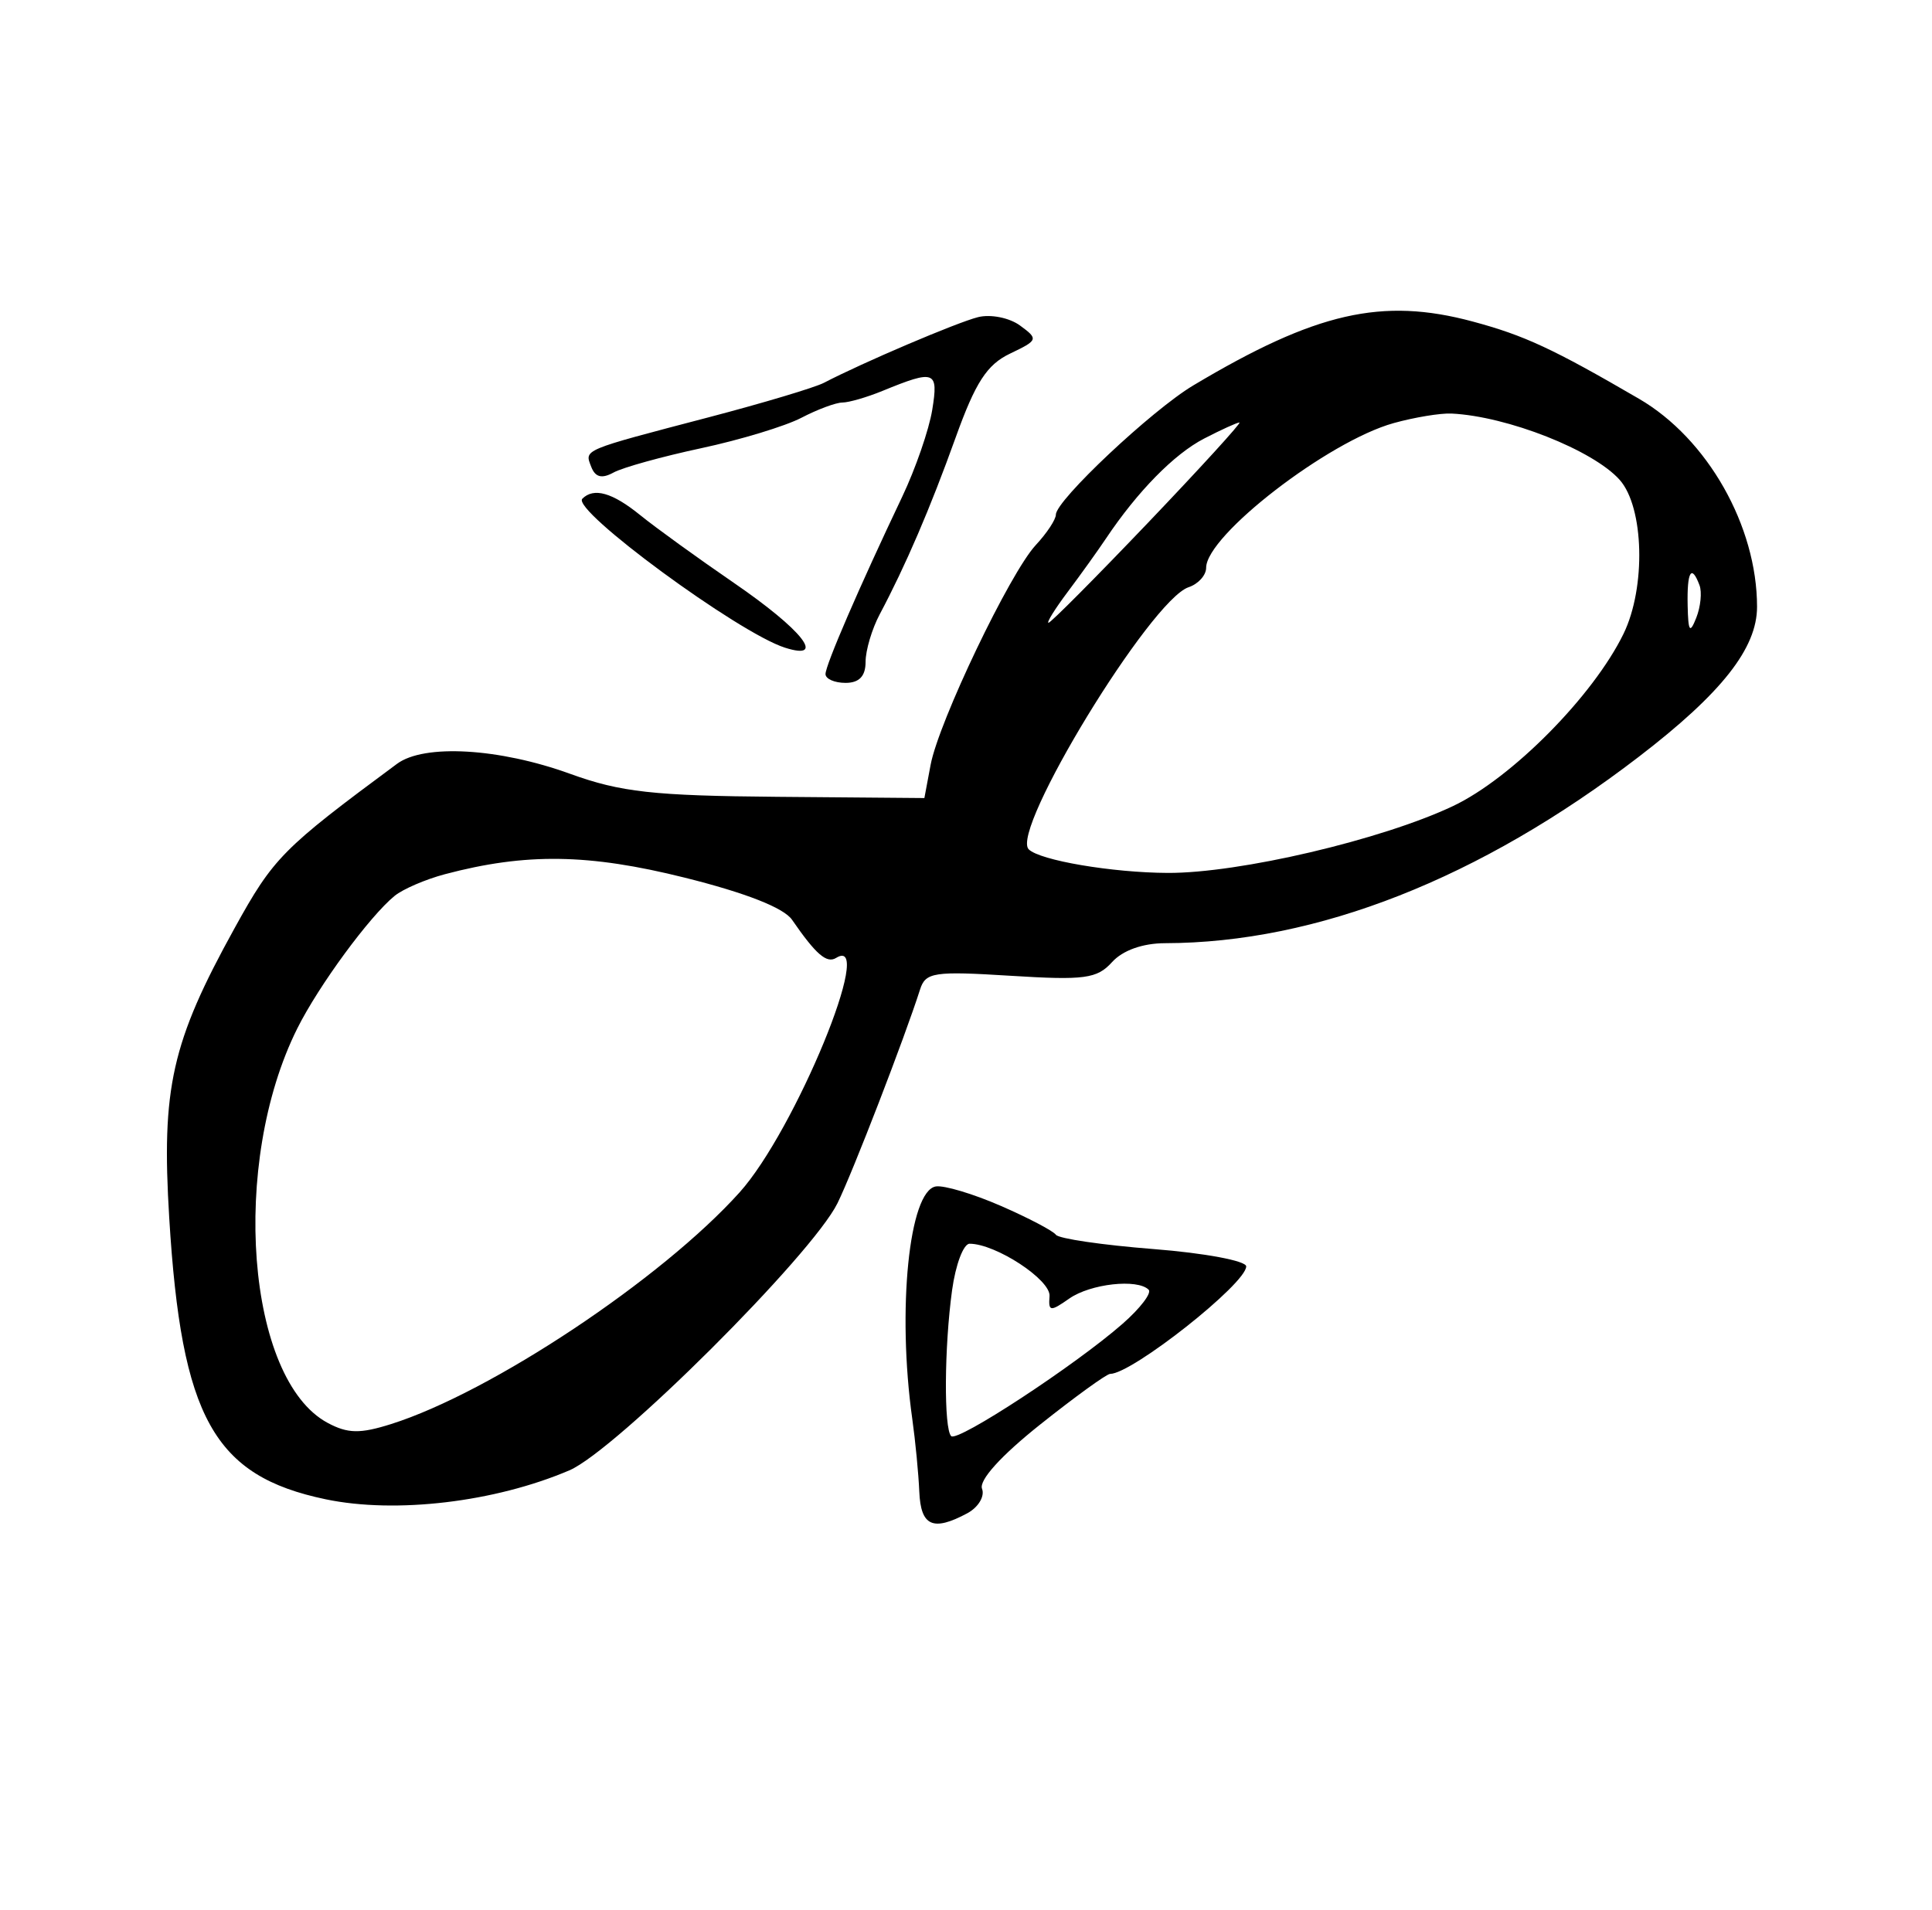 <?xml version="1.0" encoding="UTF-8" standalone="no"?>
<!-- Created with Inkscape (http://www.inkscape.org/) -->

<svg
   xmlns:svg="http://www.w3.org/2000/svg"
   xmlns="http://www.w3.org/2000/svg"
   version="1.1"
   width="267"
   height="264"
   id="svg2830">
  <defs
     id="defs2834" />
  <path
     d="m 203.538,44.446 c 7.128,1.916 11.076,3.751 22.973,10.677 9.459,5.507 16.311,17.584 16.311,28.752 0,5.736 -4.897,11.949 -16.339,20.729 -21.964,16.855 -44.494,25.723 -65.465,25.768 -3.108,0.007 -5.864,0.991 -7.339,2.621 -2.072,2.29 -3.798,2.521 -14.027,1.883 -10.575,-0.66 -11.742,-0.484 -12.498,1.888 -2.148,6.733 -9.304,25.259 -11.411,29.543 -3.517,7.151 -30.655,34.196 -37.058,36.932 -10.287,4.395 -23.98,6.023 -33.669,4.001 -15.464,-3.227 -19.94,-11.271 -21.626,-38.867 -1.099,-17.991 0.323,-24.308 9.016,-40.055 5.403,-9.788 6.607,-11.006 22.465,-22.741 3.745,-2.771 14.112,-2.172 23.915,1.381 6.995,2.536 11.513,3.038 28.634,3.181 l 20.329,0.171 0.86,-4.583 c 1.121,-5.975 10.965,-26.553 14.534,-30.385 1.529,-1.641 2.78,-3.537 2.78,-4.212 0,-1.965 13.262,-14.437 18.988,-17.857 16.93,-10.11 26.081,-12.202 38.628,-8.829 z m -10.942,14.039 c -9.042,2.511 -25.909,15.531 -25.909,20 0,1.032 -1.09,2.239 -2.422,2.682 -5.237,1.741 -24.692,33.637 -22.098,36.23 1.531,1.531 11.543,3.23 19.221,3.262 9.876,0.042 29.559,-4.573 39.418,-9.241 8.115,-3.842 19.384,-15.231 23.565,-23.816 3.116,-6.398 2.838,-17.486 -0.535,-21.275 -3.658,-4.11 -15.524,-8.79 -23.233,-9.163 -1.523,-0.074 -5.125,0.52 -8.005,1.32 z m -26.189,2.136 c -4.134,2.138 -9.195,7.293 -13.563,13.815 -1.142,1.705 -3.52,5.024 -5.285,7.375 -1.765,2.351 -2.96,4.274 -2.656,4.274 0.304,0 6.498,-6.229 13.765,-13.843 7.266,-7.614 12.947,-13.843 12.623,-13.843 -0.324,0 -2.521,1 -4.884,2.221 z m 66.823,23.042 c 0.079,3.664 0.301,3.985 1.193,1.73 0.602,-1.523 0.804,-3.547 0.447,-4.499 -1.113,-2.969 -1.741,-1.91 -1.639,2.769 z M 61.481,120.839 c -2.665,0.706 -5.789,2.052 -6.943,2.991 -3.452,2.811 -10.496,12.405 -13.449,18.319 -9.322,18.67 -7.022,48.527 4.201,54.534 2.773,1.484 4.474,1.514 8.777,0.152 13.811,-4.37 37.373,-20.04 48.143,-32.019 7.653,-8.512 18.905,-35.847 13.34,-32.408 -1.302,0.805 -2.789,-0.482 -6.094,-5.275 -1.137,-1.65 -6.406,-3.717 -14.834,-5.82 -13.278,-3.314 -21.952,-3.438 -33.142,-0.474 z M 140.97,44.998 c 2.556,1.871 2.501,2.025 -1.384,3.88 -3.193,1.524 -4.778,3.972 -7.521,11.61 -3.507,9.766 -6.906,17.68 -10.491,24.427 -1.074,2.021 -1.952,4.98 -1.952,6.575 0,1.978 -0.881,2.901 -2.769,2.901 -1.523,0 -2.769,-0.548 -2.769,-1.217 0,-1.247 4.643,-11.984 10.597,-24.508 1.84,-3.87 3.709,-9.277 4.153,-12.014 0.877,-5.404 0.38,-5.593 -6.88,-2.618 -2.143,0.878 -4.635,1.601 -5.537,1.606 -0.902,0.004 -3.454,0.955 -5.672,2.111 -2.217,1.156 -8.447,3.047 -13.843,4.202 -5.396,1.155 -10.846,2.667 -12.11,3.361 -1.628,0.893 -2.531,0.659 -3.091,-0.802 -0.923,-2.405 -1.385,-2.21 16.254,-6.835 7.497,-1.966 14.661,-4.111 15.919,-4.767 5.351,-2.791 18.375,-8.341 21.283,-9.07 1.743,-0.437 4.343,0.081 5.814,1.158 z M 88.478,71.205 c 2.11,1.713 7.923,5.918 12.918,9.344 9.497,6.515 12.896,10.821 7.086,8.977 -6.438,-2.043 -29.555,-19.039 -28.005,-20.59 1.582,-1.582 4.156,-0.853 8.001,2.269 z m 49.831,95.475 c 3.807,1.661 7.233,3.458 7.614,3.994 0.381,0.536 6.455,1.426 13.497,1.977 7.042,0.551 12.804,1.629 12.804,2.395 0,2.393 -15.779,14.861 -18.808,14.861 -0.479,0 -4.822,3.144 -9.651,6.986 -5.421,4.314 -8.5,7.715 -8.049,8.892 0.402,1.048 -0.522,2.576 -2.054,3.396 -4.736,2.535 -6.416,1.771 -6.618,-3.008 -0.105,-2.474 -0.54,-6.991 -0.968,-10.036 -2.117,-15.07 -0.449,-31.541 3.256,-32.142 1.13,-0.183 5.17,1.025 8.977,2.686 z m -6.733,11.654 c -1.08,7.878 -1.149,19.149 -0.124,20.174 0.874,0.874 17.2,-9.833 23.709,-15.548 2.422,-2.127 4.033,-4.237 3.581,-4.689 -1.548,-1.548 -8.048,-0.824 -10.968,1.221 -2.631,1.843 -2.899,1.81 -2.73,-0.338 0.176,-2.25 -7.429,-7.235 -11.045,-7.24 -0.848,-0.001 -1.938,2.888 -2.422,6.42 l -1e-5,0 z"
     id="path3194"
     style="fill:#000000" />
</svg>
